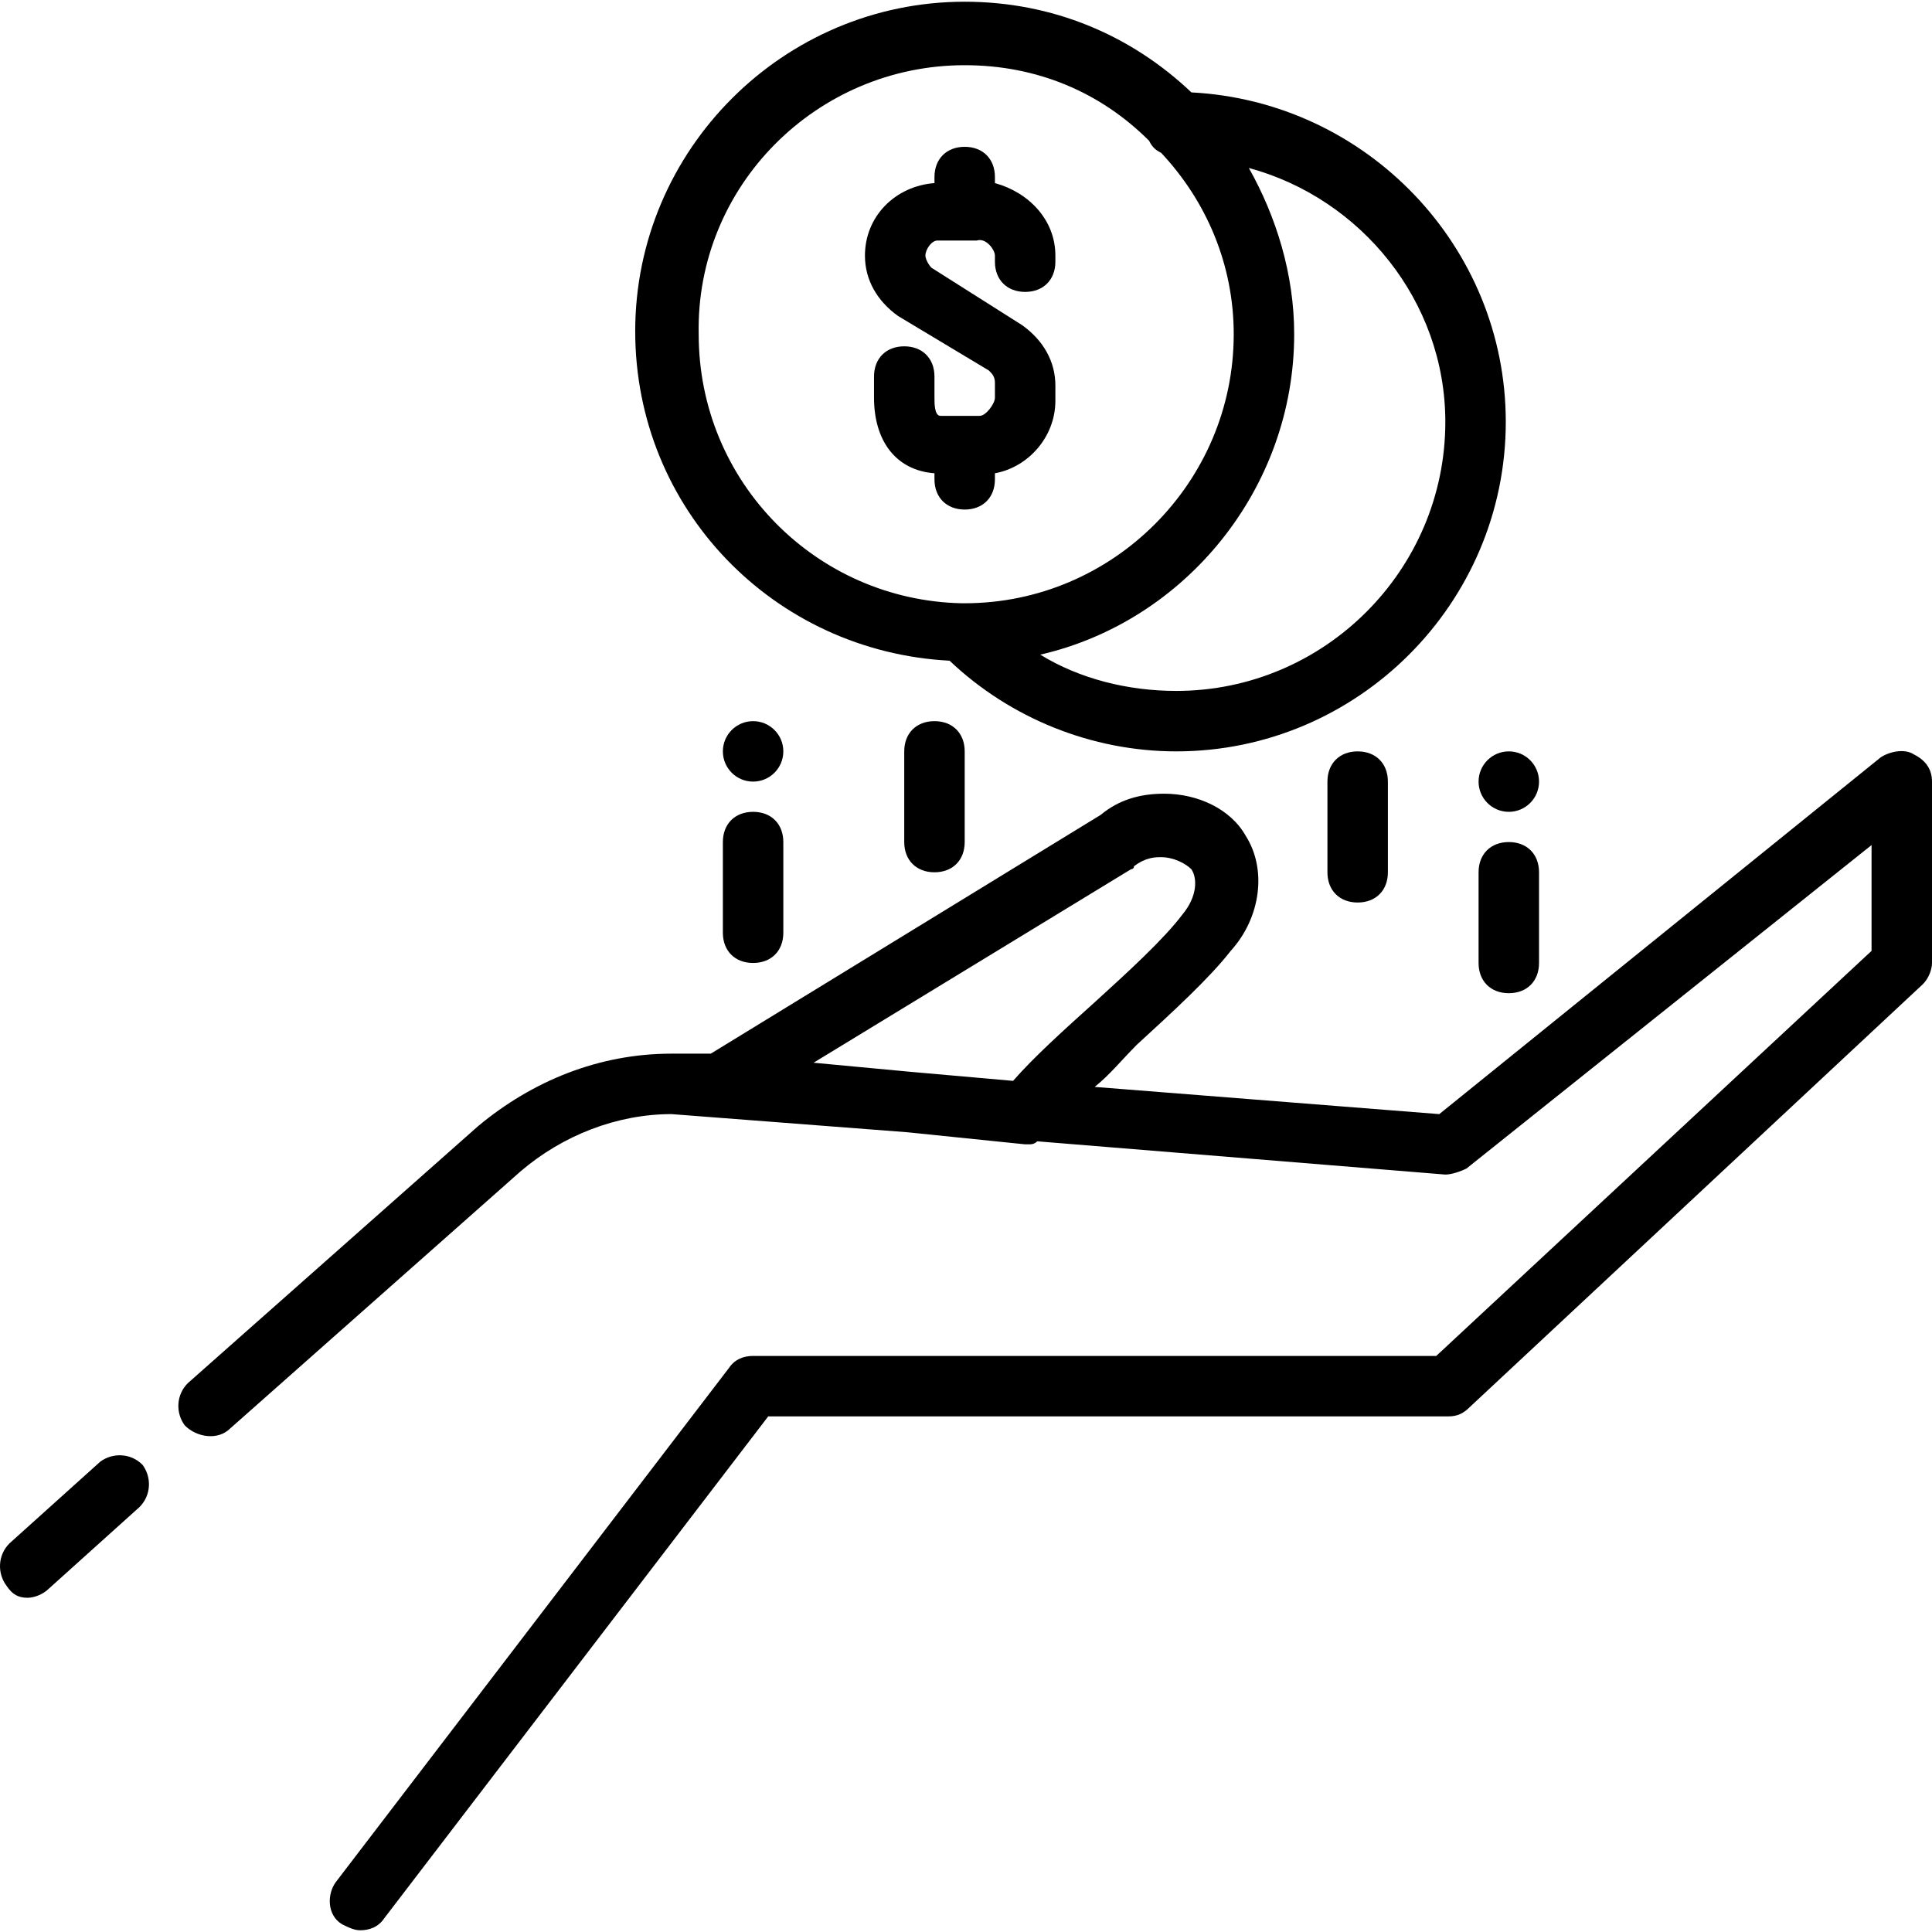 <?xml version="1.0" encoding="iso-8859-1"?>
<!-- Generator: Adobe Illustrator 19.0.0, SVG Export Plug-In . SVG Version: 6.00 Build 0)  -->
<svg version="1.1" id="Capa_1" xmlns="http://www.w3.org/2000/svg" xmlns:xlink="http://www.w3.org/1999/xlink" x="0px" y="0px"
	 viewBox="0 0 511.311 511.311" style="enable-background:new 0 0 511.311 511.311;" xml:space="preserve">
<g>
	<g>
		<circle cx="199.311" cy="198.855" r="8"/>
	</g>
</g>
<g>
	<g>
		<circle cx="399.311" cy="206.855" r="8"/>
	</g>
</g>
<g>
	<g>
		<path d="M315.311,24.455c-16-15.2-36.8-24-60-24c-48,0-87.2,39.2-87.2,87.2c0,47.2,36.8,84.8,83.2,87.2c16,15.2,37.6,24,60,24
			c48,0,87.2-39.2,87.2-87.2C398.511,65.255,361.711,26.855,315.311,24.455z M254.511,159.655c-38.4-0.8-69.6-32-69.6-71.2
			c-0.8-39.2,31.2-71.2,70.4-71.2c19.2,0,36,7.2,48.8,20c0.8,1.6,1.6,2.4,3.2,3.2c12,12.8,19.2,29.6,19.2,48
			c0,39.2-32,71.2-71.2,71.2H254.511z M311.311,182.855c-12.8,0-25.6-3.2-36-9.6c38.4-8.8,67.2-44,67.2-84.8c0-16-4.8-31.2-12-44
			c29.6,8,52,35.2,52,67.2C382.511,150.855,350.511,182.855,311.311,182.855z"/>
	</g>
</g>
<g>
	<g>
		<path d="M506.511,199.655c-2.4-1.6-6.4-0.8-8.8,0.8l-116.8,94.4l-91.2-7.2c4-3.2,7.2-7.2,11.2-11.2c9.6-8.8,19.2-17.6,24.8-24.8
			c8-8.8,9.6-21.6,4-30.4c-4-7.2-12.8-11.2-21.6-11.2c-6.4,0-12,1.6-16.8,5.6l-103.2,63.2h-10.4c-19.2,0-36.8,7.2-51.2,19.2
			l-76.8,68c-3.2,3.2-3.2,8-0.8,11.2c3.2,3.2,8.8,4,12,0.8l76.8-68c11.2-9.6,25.6-15.2,40-15.2l62.4,4.8l31.2,3.2h0.8
			c0.8,0,1.6,0,2.4-0.8l108,8.8c1.6,0,4-0.8,5.6-1.6l107.2-85.6v28l-115.2,107.2h-180.8c-2.4,0-4.8,0.8-6.4,3.2l-104,136
			c-2.4,3.2-2.4,8.8,1.6,11.2c1.6,0.8,3.2,1.6,4.8,1.6c2.4,0,4.8-0.8,6.4-3.2l101.6-132.8h180c2.4,0,4-0.8,5.6-2.4l120-112
			c1.6-1.6,2.4-4,2.4-5.6v-48C511.311,203.655,509.711,201.255,506.511,199.655z M268.111,286.055l-27.2-2.4l-25.6-2.4l84-51.2
			c0,0,0.8,0,0.8-0.8c3.2-2.4,5.6-2.4,7.2-2.4c3.2,0,6.4,1.6,8,3.2c1.6,2.4,1.6,7.2-2.4,12c-4.8,6.4-14.4,15.2-23.2,23.2
			C281.711,272.455,273.711,279.655,268.111,286.055z"/>
	</g>
</g>
<g>
	<g>
		<path d="M37.711,387.655c-3.2-3.2-8-3.2-11.2-0.8l-24,21.6c-3.2,3.2-3.2,8-0.8,11.2c1.6,2.4,3.2,3.2,5.6,3.2c1.6,0,4-0.8,5.6-2.4
			l24-21.6C40.111,395.655,40.111,390.855,37.711,387.655z"/>
	</g>
</g>
<g>
	<g>
		<path d="M247.311,190.855c-4.8,0-8,3.2-8,8v24c0,4.8,3.2,8,8,8s8-3.2,8-8v-24C255.311,194.055,252.111,190.855,247.311,190.855z"
			/>
	</g>
</g>
<g>
	<g>
		<path d="M359.311,198.855c-4.8,0-8,3.2-8,8v24c0,4.8,3.2,8,8,8s8-3.2,8-8v-24C367.311,202.055,364.111,198.855,359.311,198.855z"
			/>
	</g>
</g>
<g>
	<g>
		<path d="M199.311,214.855c-4.8,0-8,3.2-8,8v24c0,4.8,3.2,8,8,8s8-3.2,8-8v-24C207.311,218.055,204.111,214.855,199.311,214.855z"
			/>
	</g>
</g>
<g>
	<g>
		<path d="M399.311,222.855c-4.8,0-8,3.2-8,8v24c0,4.8,3.2,8,8,8s8-3.2,8-8v-24C407.311,226.055,404.111,222.855,399.311,222.855z"
			/>
	</g>
</g>
<g>
	<g>
		<path d="M271.311,77.255c4.8,0,8-3.2,8-8v-1.6c0-9.6-7.2-16.8-16-19.2v-1.6c0-4.8-3.2-8-8-8c-4.8,0-8,3.2-8,8v1.6
			c-10.4,0.8-18.4,8.8-18.4,19.2c0,6.4,3.2,12,8.8,16l24,14.4c0.8,0.8,1.6,1.6,1.6,3.2v4c0,1.6-2.4,4.8-4,4.8h-10.4
			c-1.6,0-1.6-3.2-1.6-4.8v-5.6c0-4.8-3.2-8-8-8c-4.8,0-8,3.2-8,8v5.6c0,11.2,5.6,19.2,16,20v1.6c0,4.8,3.2,8,8,8c4.8,0,8-3.2,8-8
			v-1.6c8.8-1.6,16-9.6,16-19.2v-4c0-6.4-3.2-12-8.8-16l-24-15.2c-0.8-0.8-1.6-2.4-1.6-3.2c0-1.6,1.6-4,3.2-4h10.4
			c2.4-0.8,4.8,2.4,4.8,4v1.6C263.311,74.055,266.511,77.255,271.311,77.255z"/>
	</g>
</g>
<g>
</g>
<g>
</g>
<g>
</g>
<g>
</g>
<g>
</g>
<g>
</g>
<g>
</g>
<g>
</g>
<g>
</g>
<g>
</g>
<g>
</g>
<g>
</g>
<g>
</g>
<g>
</g>
<g>
</g>
</svg>
